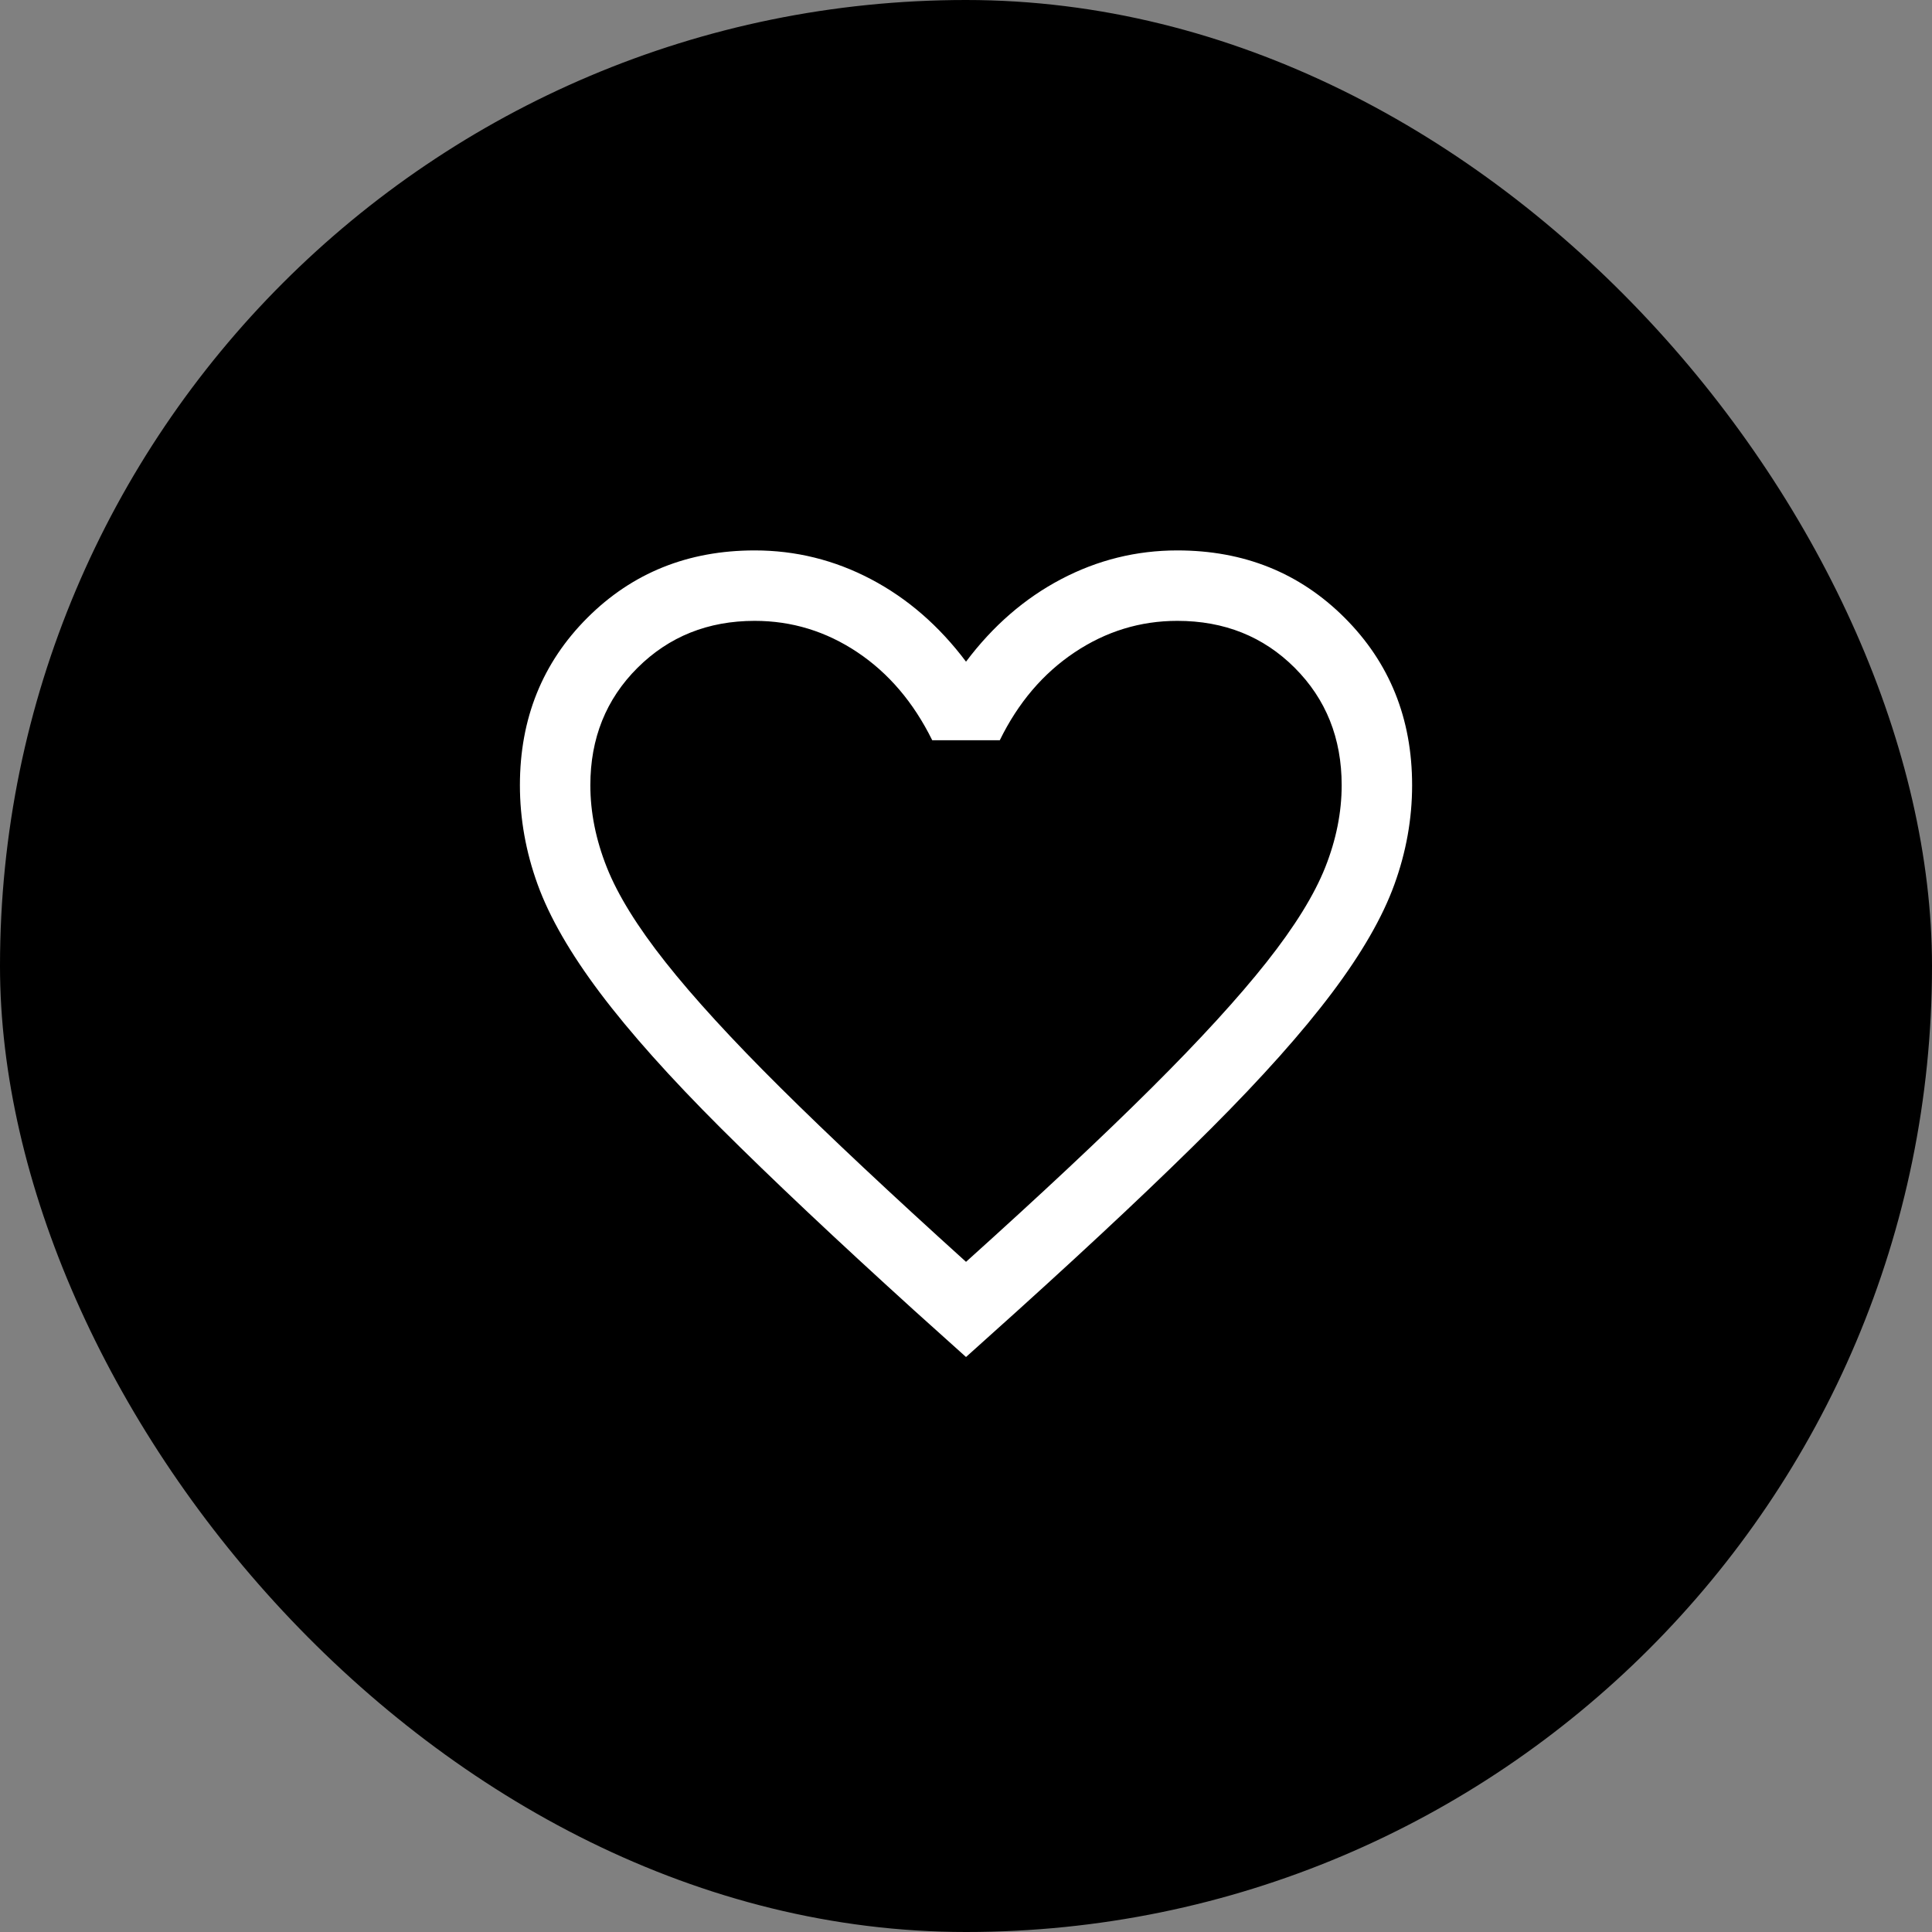 <svg width="96" height="96" viewBox="0 0 96 96" fill="none" xmlns="http://www.w3.org/2000/svg">
<rect x="0" y="0" width="96" height="96" fill="#808080" stroke="none"/>
<rect width="96" height="96" rx="48" fill="black"/>
<mask id="mask0_6517_55453" style="mask-type:alpha" maskUnits="userSpaceOnUse" x="20" y="20" width="56" height="56">
<rect x="20" y="20" width="56" height="56" fill="#D9D9D9"/>
</mask>
<g mask="url(#mask0_6517_55453)">
<path d="M48.001 67.429L45.425 65.114C41.557 61.605 38.359 58.59 35.829 56.068C33.3 53.546 31.296 51.302 29.816 49.335C28.337 47.368 27.304 45.574 26.716 43.952C26.128 42.331 25.834 40.686 25.834 39.017C25.834 35.705 26.951 32.933 29.183 30.7C31.417 28.466 34.189 27.35 37.501 27.35C39.538 27.35 41.463 27.826 43.276 28.779C45.089 29.732 46.664 31.098 48.001 32.878C49.338 31.098 50.913 29.732 52.726 28.779C54.539 27.826 56.464 27.35 58.501 27.35C61.812 27.35 64.584 28.466 66.818 30.7C69.051 32.933 70.167 35.705 70.167 39.017C70.167 40.686 69.873 42.331 69.285 43.952C68.698 45.574 67.664 47.368 66.185 49.335C64.706 51.302 62.705 53.546 60.183 56.068C57.661 58.59 54.459 61.605 50.576 65.114L48.001 67.429ZM48.001 62.7C51.734 59.341 54.806 56.462 57.217 54.062C59.628 51.663 61.534 49.579 62.934 47.809C64.334 46.04 65.306 44.468 65.851 43.095C66.395 41.723 66.667 40.363 66.667 39.017C66.667 36.683 65.889 34.739 64.334 33.183C62.778 31.628 60.834 30.85 58.501 30.85C56.658 30.85 54.955 31.373 53.392 32.418C51.829 33.464 50.591 34.918 49.679 36.782H46.322C45.395 34.903 44.153 33.445 42.598 32.407C41.042 31.369 39.343 30.85 37.501 30.85C35.182 30.85 33.241 31.628 31.678 33.183C30.116 34.739 29.334 36.683 29.334 39.017C29.334 40.363 29.606 41.723 30.151 43.095C30.695 44.468 31.667 46.04 33.067 47.809C34.467 49.579 36.373 51.659 38.784 54.051C41.195 56.443 44.267 59.326 48.001 62.7Z" fill="white"/>
</g>
</svg>
